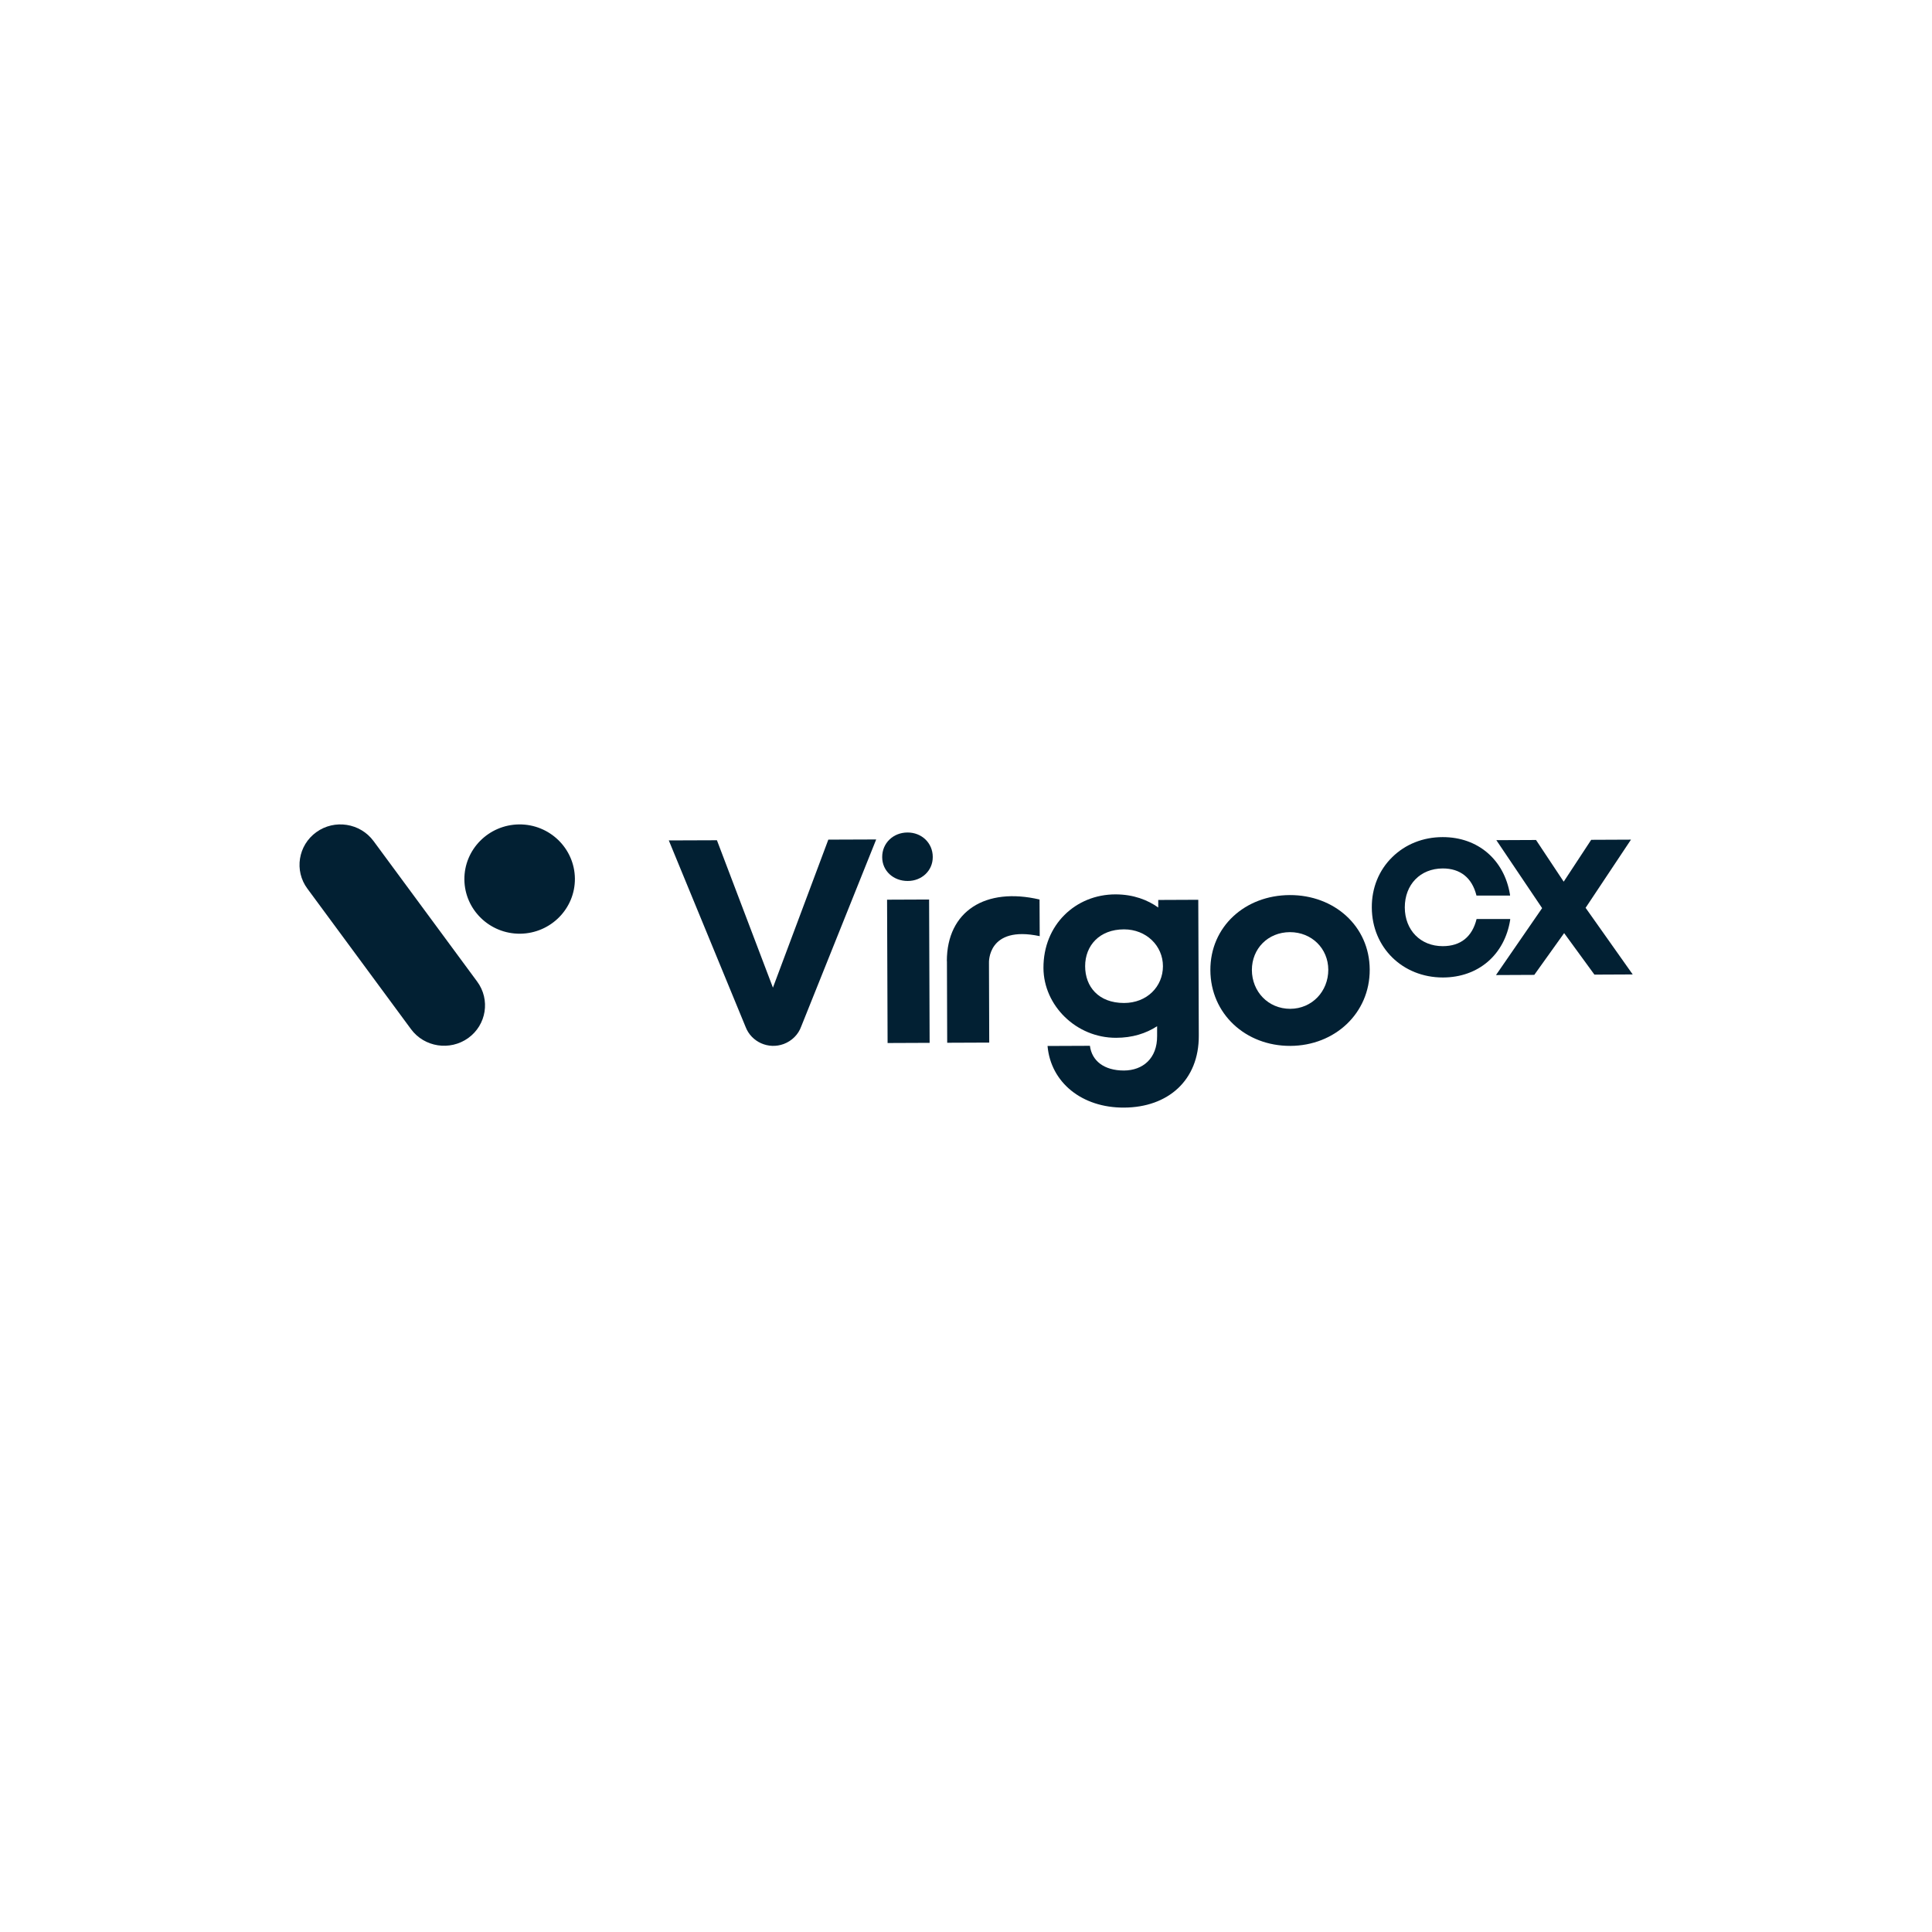 <?xml version="1.0" encoding="UTF-8"?>
<svg id="Layer_1" data-name="Layer 1" xmlns="http://www.w3.org/2000/svg" viewBox="0 0 222 222">
  <defs>
    <style>
      .cls-1 {
        fill: #022033;
      }
    </style>
  </defs>
  <path class="cls-1" d="m59.77,107.29c3.51-.04,6.32-2.88,6.29-6.34-.04-3.47-2.91-6.25-6.41-6.22-3.51.04-6.32,2.88-6.29,6.34.04,3.47,2.91,6.25,6.41,6.22Z"/>
  <path class="cls-1" d="m42.92,96.64c-1.53-2.07-4.48-2.53-6.57-1.02-2.1,1.51-2.56,4.43-1.03,6.49l11.91,16.15c1.53,2.07,4.47,2.52,6.57,1.02,2.1-1.51,2.56-4.42,1.03-6.49l-11.91-16.15Z"/>
  <path class="cls-1" d="m88.82,113.5l-6.44-16.95-5.53.02,8.82,21.42c.66,1.74,2.62,2.63,4.39,1.97.93-.35,1.67-1.08,2-2l8.62-21.5-5.5.02-6.37,17.02Z"/>
  <path class="cls-1" d="m106.76,103.36l-4.83.02.06,16.47,4.83-.02-.06-16.47Z"/>
  <path class="cls-1" d="m104.28,95.66c-1.64,0-2.92,1.22-2.91,2.83,0,1.59,1.3,2.75,2.94,2.74,1.6,0,2.88-1.18,2.87-2.76,0-1.62-1.29-2.82-2.9-2.81Z"/>
  <path class="cls-1" d="m108.81,110.44l.03,9.38,4.83-.02-.03-9.16s-.21-4.35,5.83-3.07l-.02-4.21c-6.18-1.45-10.65,1.31-10.65,7.08Z"/>
  <path class="cls-1" d="m148.2,102.85c-5.15.02-9.14,3.64-9.12,8.63.02,5.02,4.05,8.72,9.19,8.7,5.11-.02,9.14-3.75,9.12-8.77-.02-4.99-4.08-8.58-9.19-8.56Zm.06,13.07c-2.54,0-4.4-1.98-4.41-4.46,0-2.44,1.83-4.34,4.37-4.35,2.51,0,4.4,1.88,4.41,4.32,0,2.49-1.87,4.48-4.37,4.49Z"/>
  <path class="cls-1" d="m133.09,103.41v.87c-1.2-.86-2.84-1.51-4.91-1.51-4.59,0-8.3,3.5-8.28,8.46.02,4.3,3.75,8.03,8.34,8.02,1.88,0,3.44-.5,4.72-1.33v1.12c.02,2.58-1.64,3.96-3.81,3.97-2.3,0-3.69-1.12-3.91-2.84l-4.87.02c.37,4.2,3.96,7.11,8.79,7.08,5.04-.02,8.62-3.13,8.59-8.28l-.06-15.6-4.61.02Zm-3.93,11.84c-2.93,0-4.47-1.87-4.47-4.23s1.64-4.23,4.47-4.23c2.56,0,4.47,1.89,4.47,4.23s-1.83,4.23-4.47,4.23Z"/>
  <path class="cls-1" d="m182.18,104.34l5.23-7.86-4.57.02-3.16,4.81-3.18-4.79-4.56.02,5.26,7.81-5.3,7.69,4.4-.02,3.43-4.8,3.48,4.77,4.4-.02-5.41-7.65Z"/>
  <path class="cls-1" d="m173.53,105.6h-3.86c-.5,2.04-1.83,3.12-3.89,3.12-2.55,0-4.35-1.83-4.36-4.45,0-2.62,1.77-4.47,4.36-4.48,2.02,0,3.36,1.07,3.87,3.09v.03h3.87l-.02-.16c-.67-3.98-3.69-6.56-7.71-6.56h-.03c-2.23,0-4.28.82-5.78,2.3-1.53,1.49-2.37,3.55-2.35,5.8.02,4.58,3.53,8.03,8.17,8.03h.03c4.05-.02,7.06-2.61,7.7-6.62v-.11Z"/>
</svg>